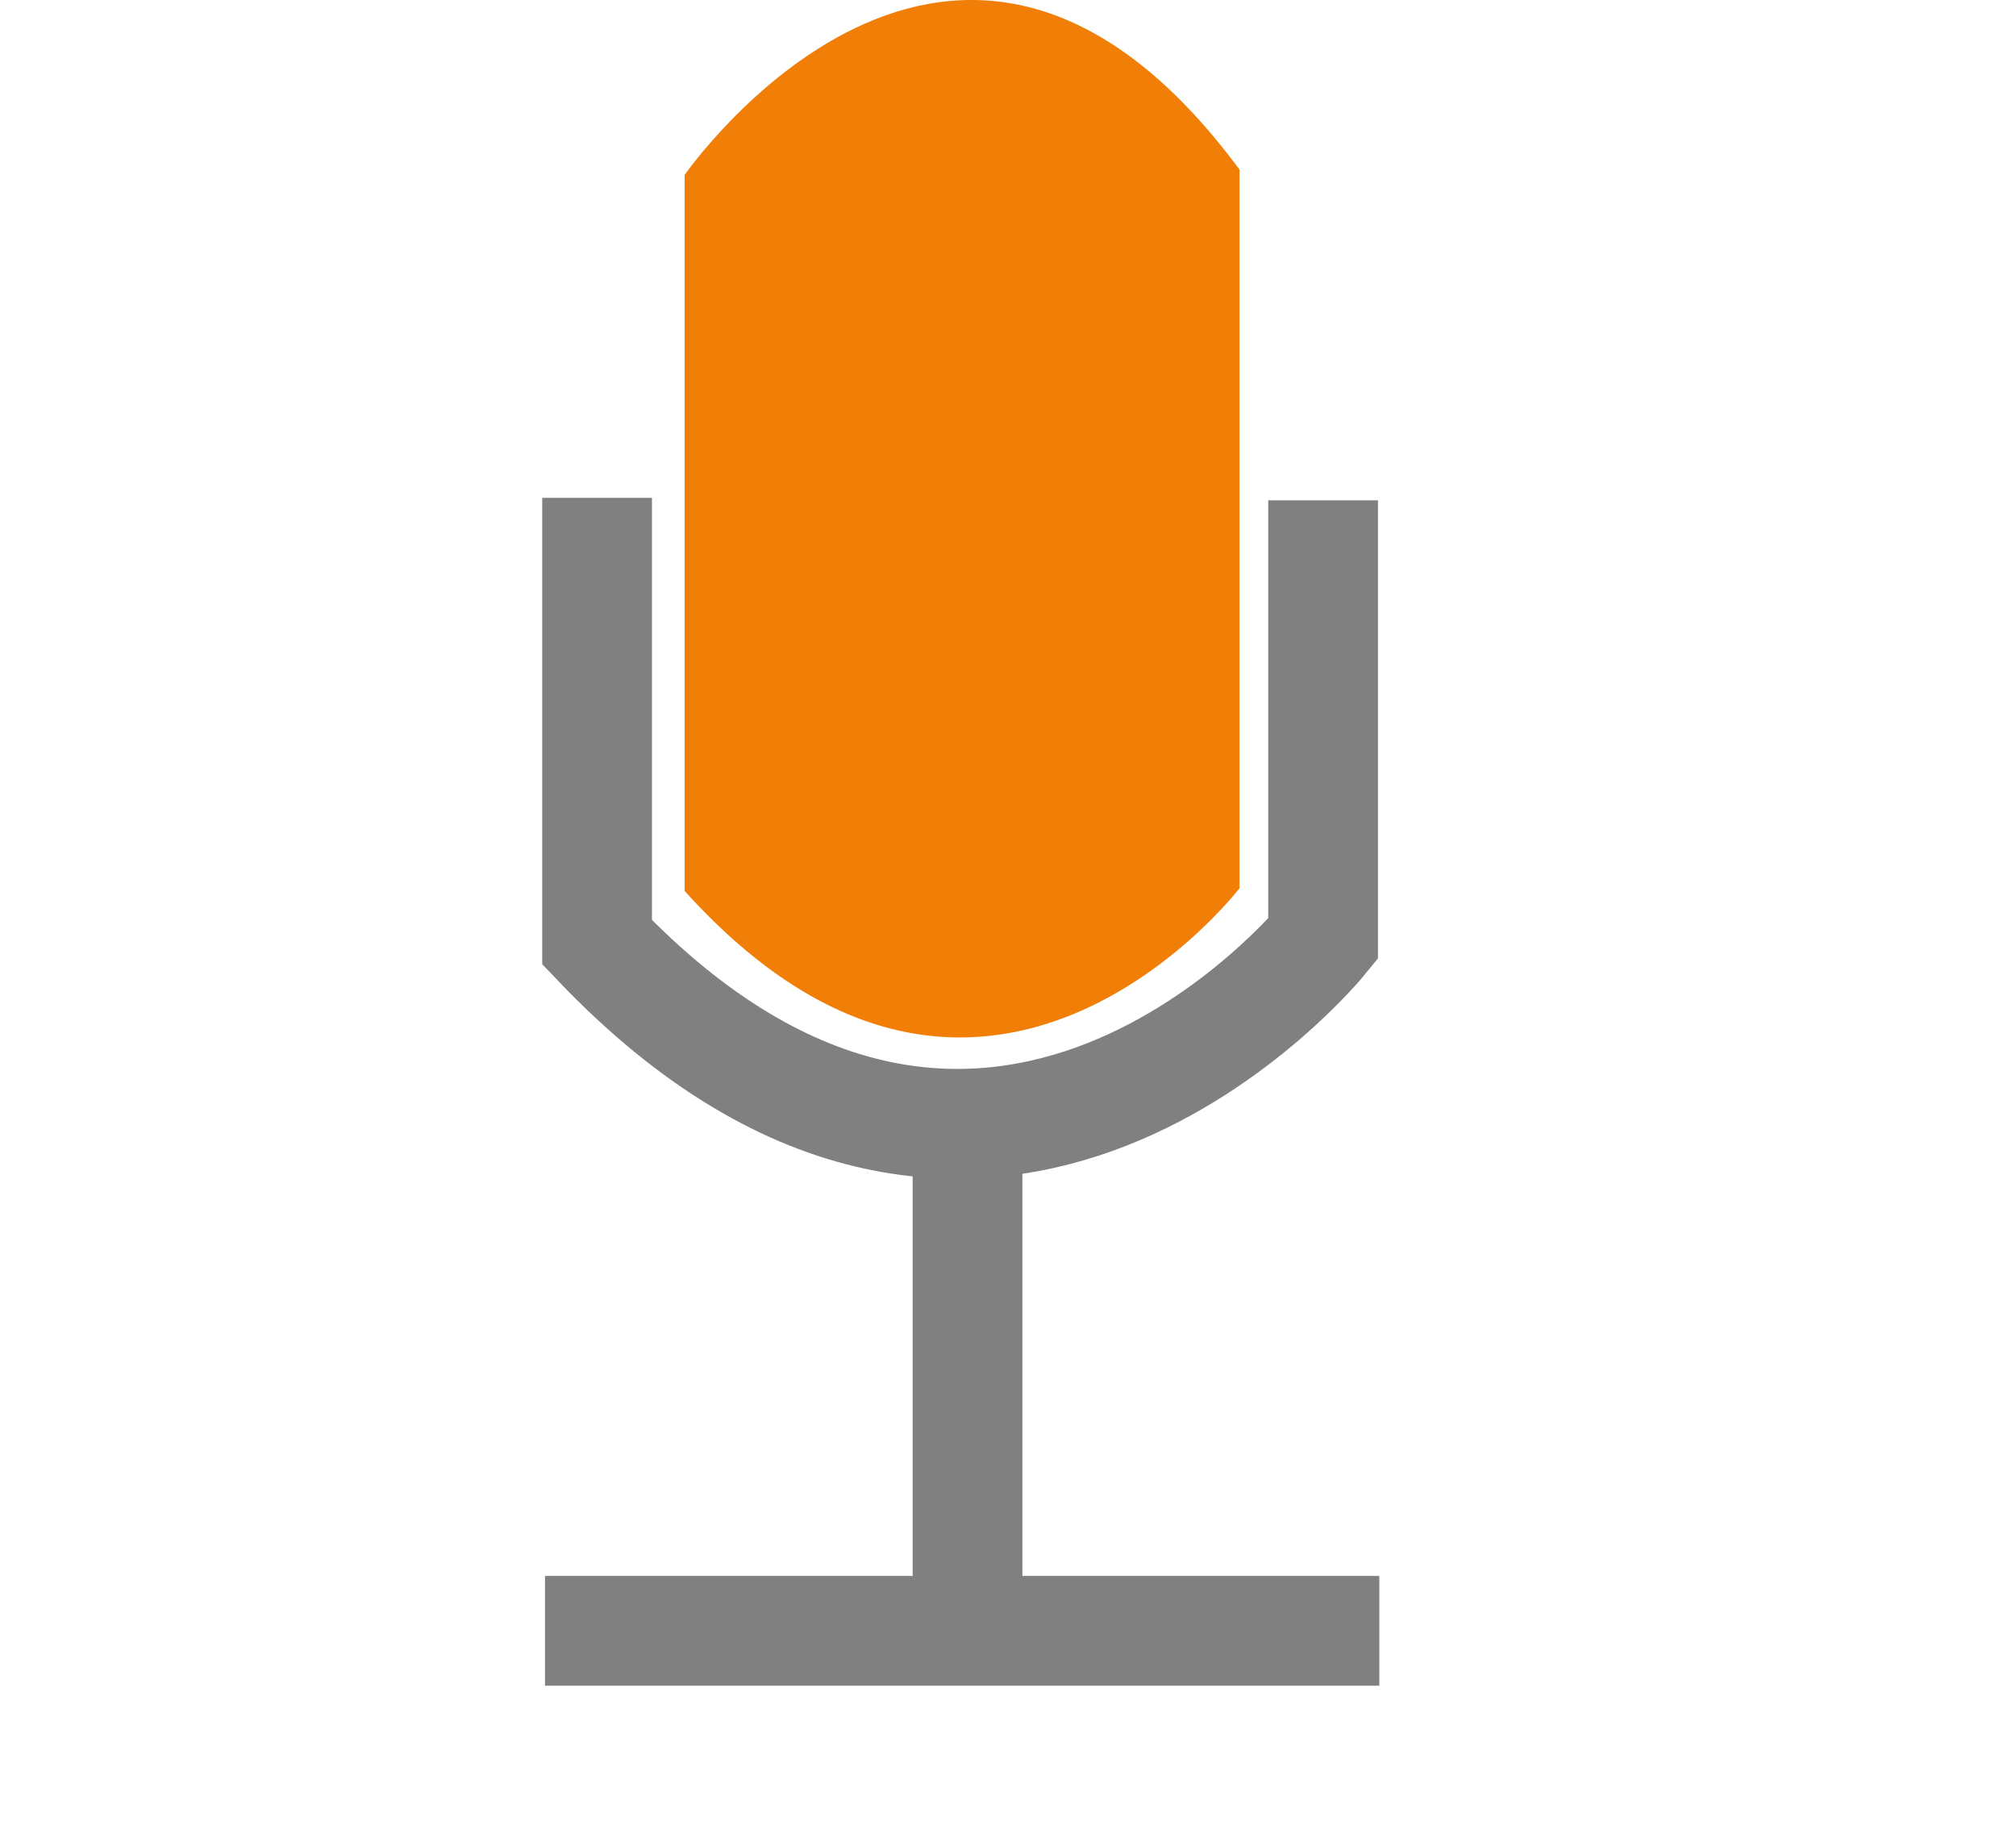 <?xml version="1.0" encoding="UTF-8"?> <svg xmlns="http://www.w3.org/2000/svg" id="Webinars_x5F_schwarz" viewBox="0 0 238.81 216.17"><defs><style> .cls-1 { fill: none; stroke: #808081; stroke-miterlimit: 10; stroke-width: 13px; } .cls-2 { fill: #f07e07; } </style></defs><path class="cls-2" d="M81.1,105.53V20.72s32.02-46.2,65.73-.63v85.12s-30.34,39.56-65.73.32Z"></path><path class="cls-1" d="M156.73,59.26v51.96s-39.69,49-86,.39v-52.64"></path><line class="cls-1" x1="114.61" y1="133.94" x2="114.61" y2="195.21"></line><line class="cls-1" x1="64.56" y1="193.17" x2="163.39" y2="193.17"></line></svg> 